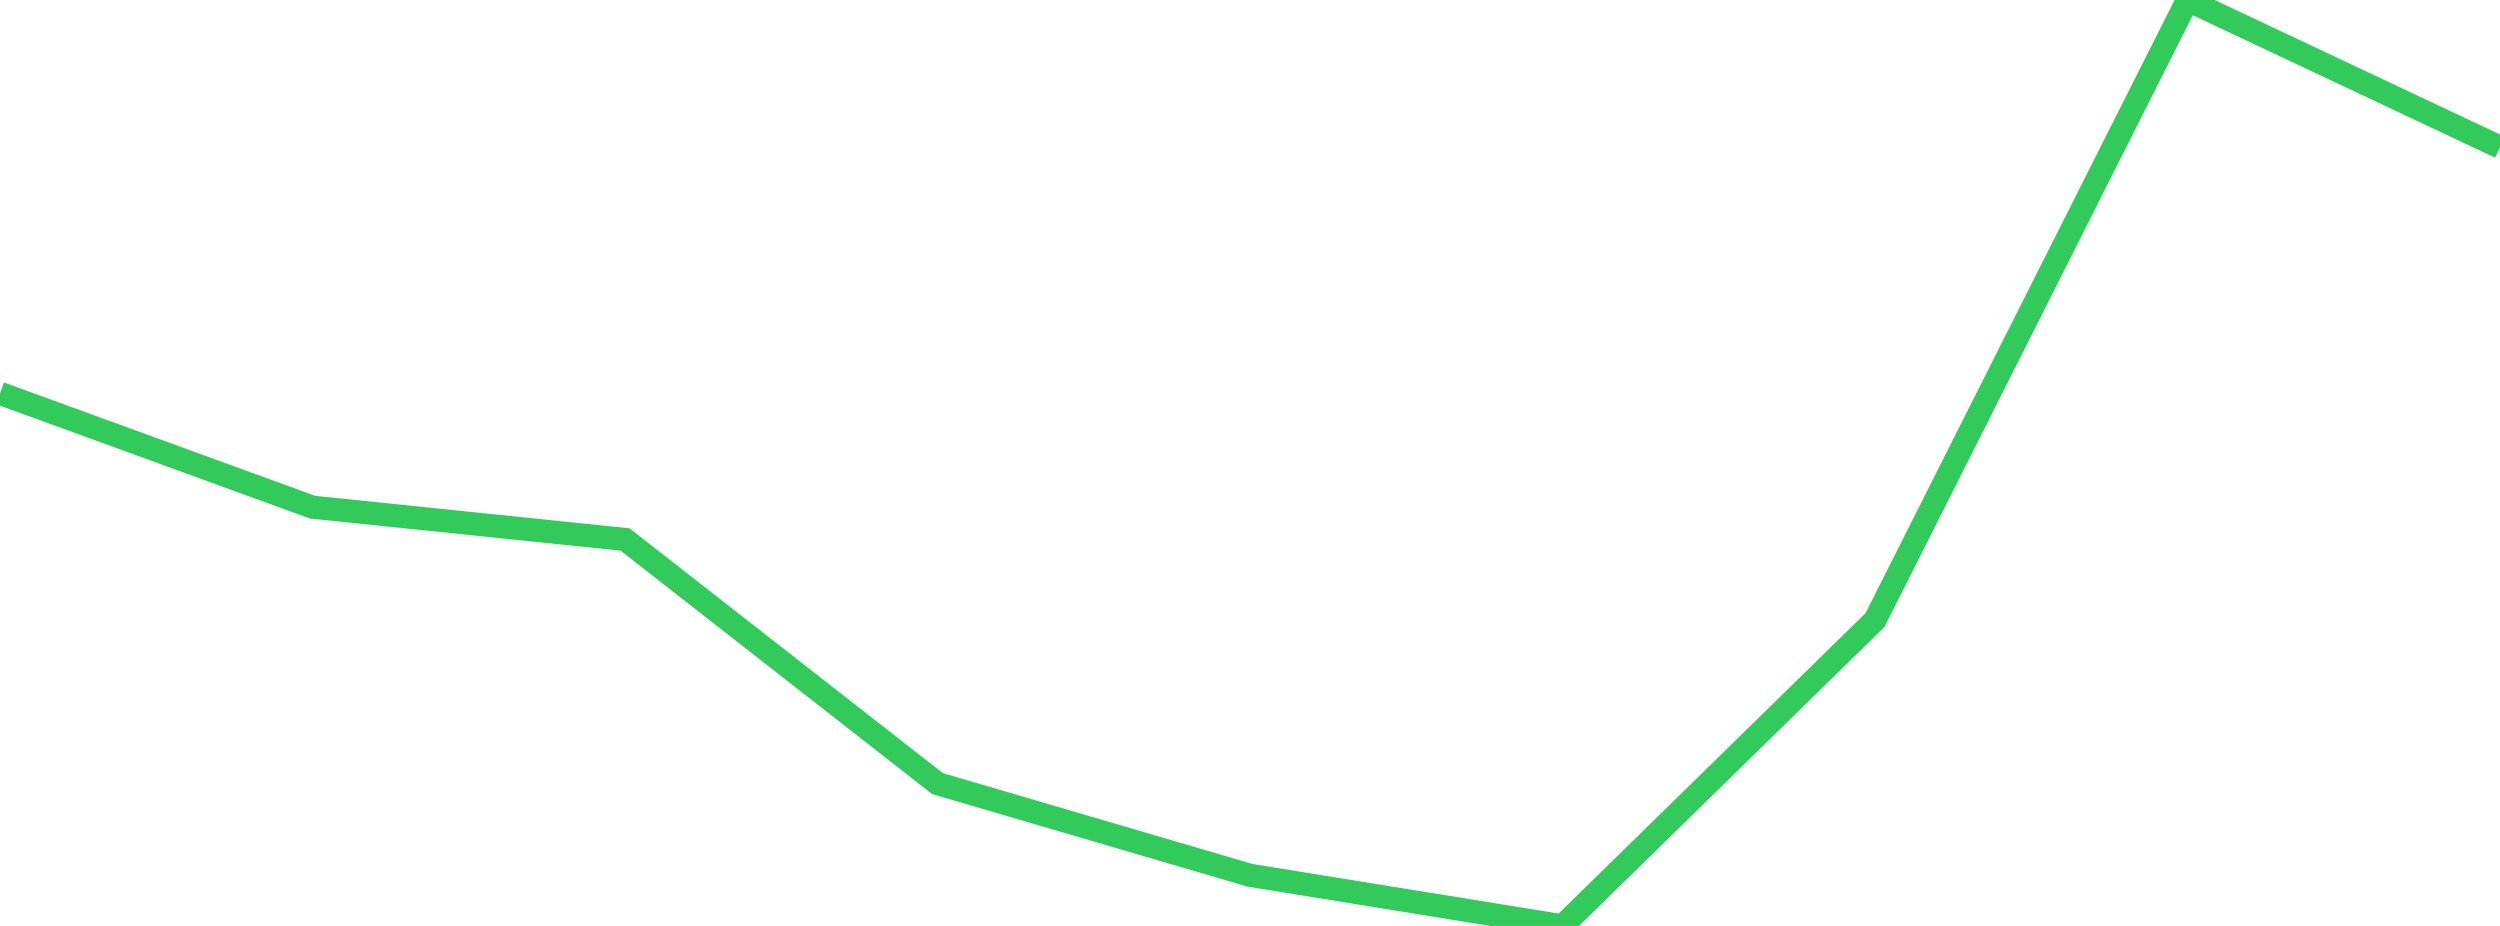 <?xml version="1.0" standalone="no"?>
<!DOCTYPE svg PUBLIC "-//W3C//DTD SVG 1.1//EN" "http://www.w3.org/Graphics/SVG/1.1/DTD/svg11.dtd">

<svg width="135" height="50" viewBox="0 0 135 50" preserveAspectRatio="none" 
  xmlns="http://www.w3.org/2000/svg"
  xmlns:xlink="http://www.w3.org/1999/xlink">


<polyline points="0.0, 21.242 16.875, 27.388 33.75, 29.132 50.625, 42.316 67.5, 47.267 84.375, 50.0 101.25, 33.483 118.125, 0.0 135.0, 7.953" fill="none" stroke="#32ca5b" stroke-width="1.25"/>

</svg>